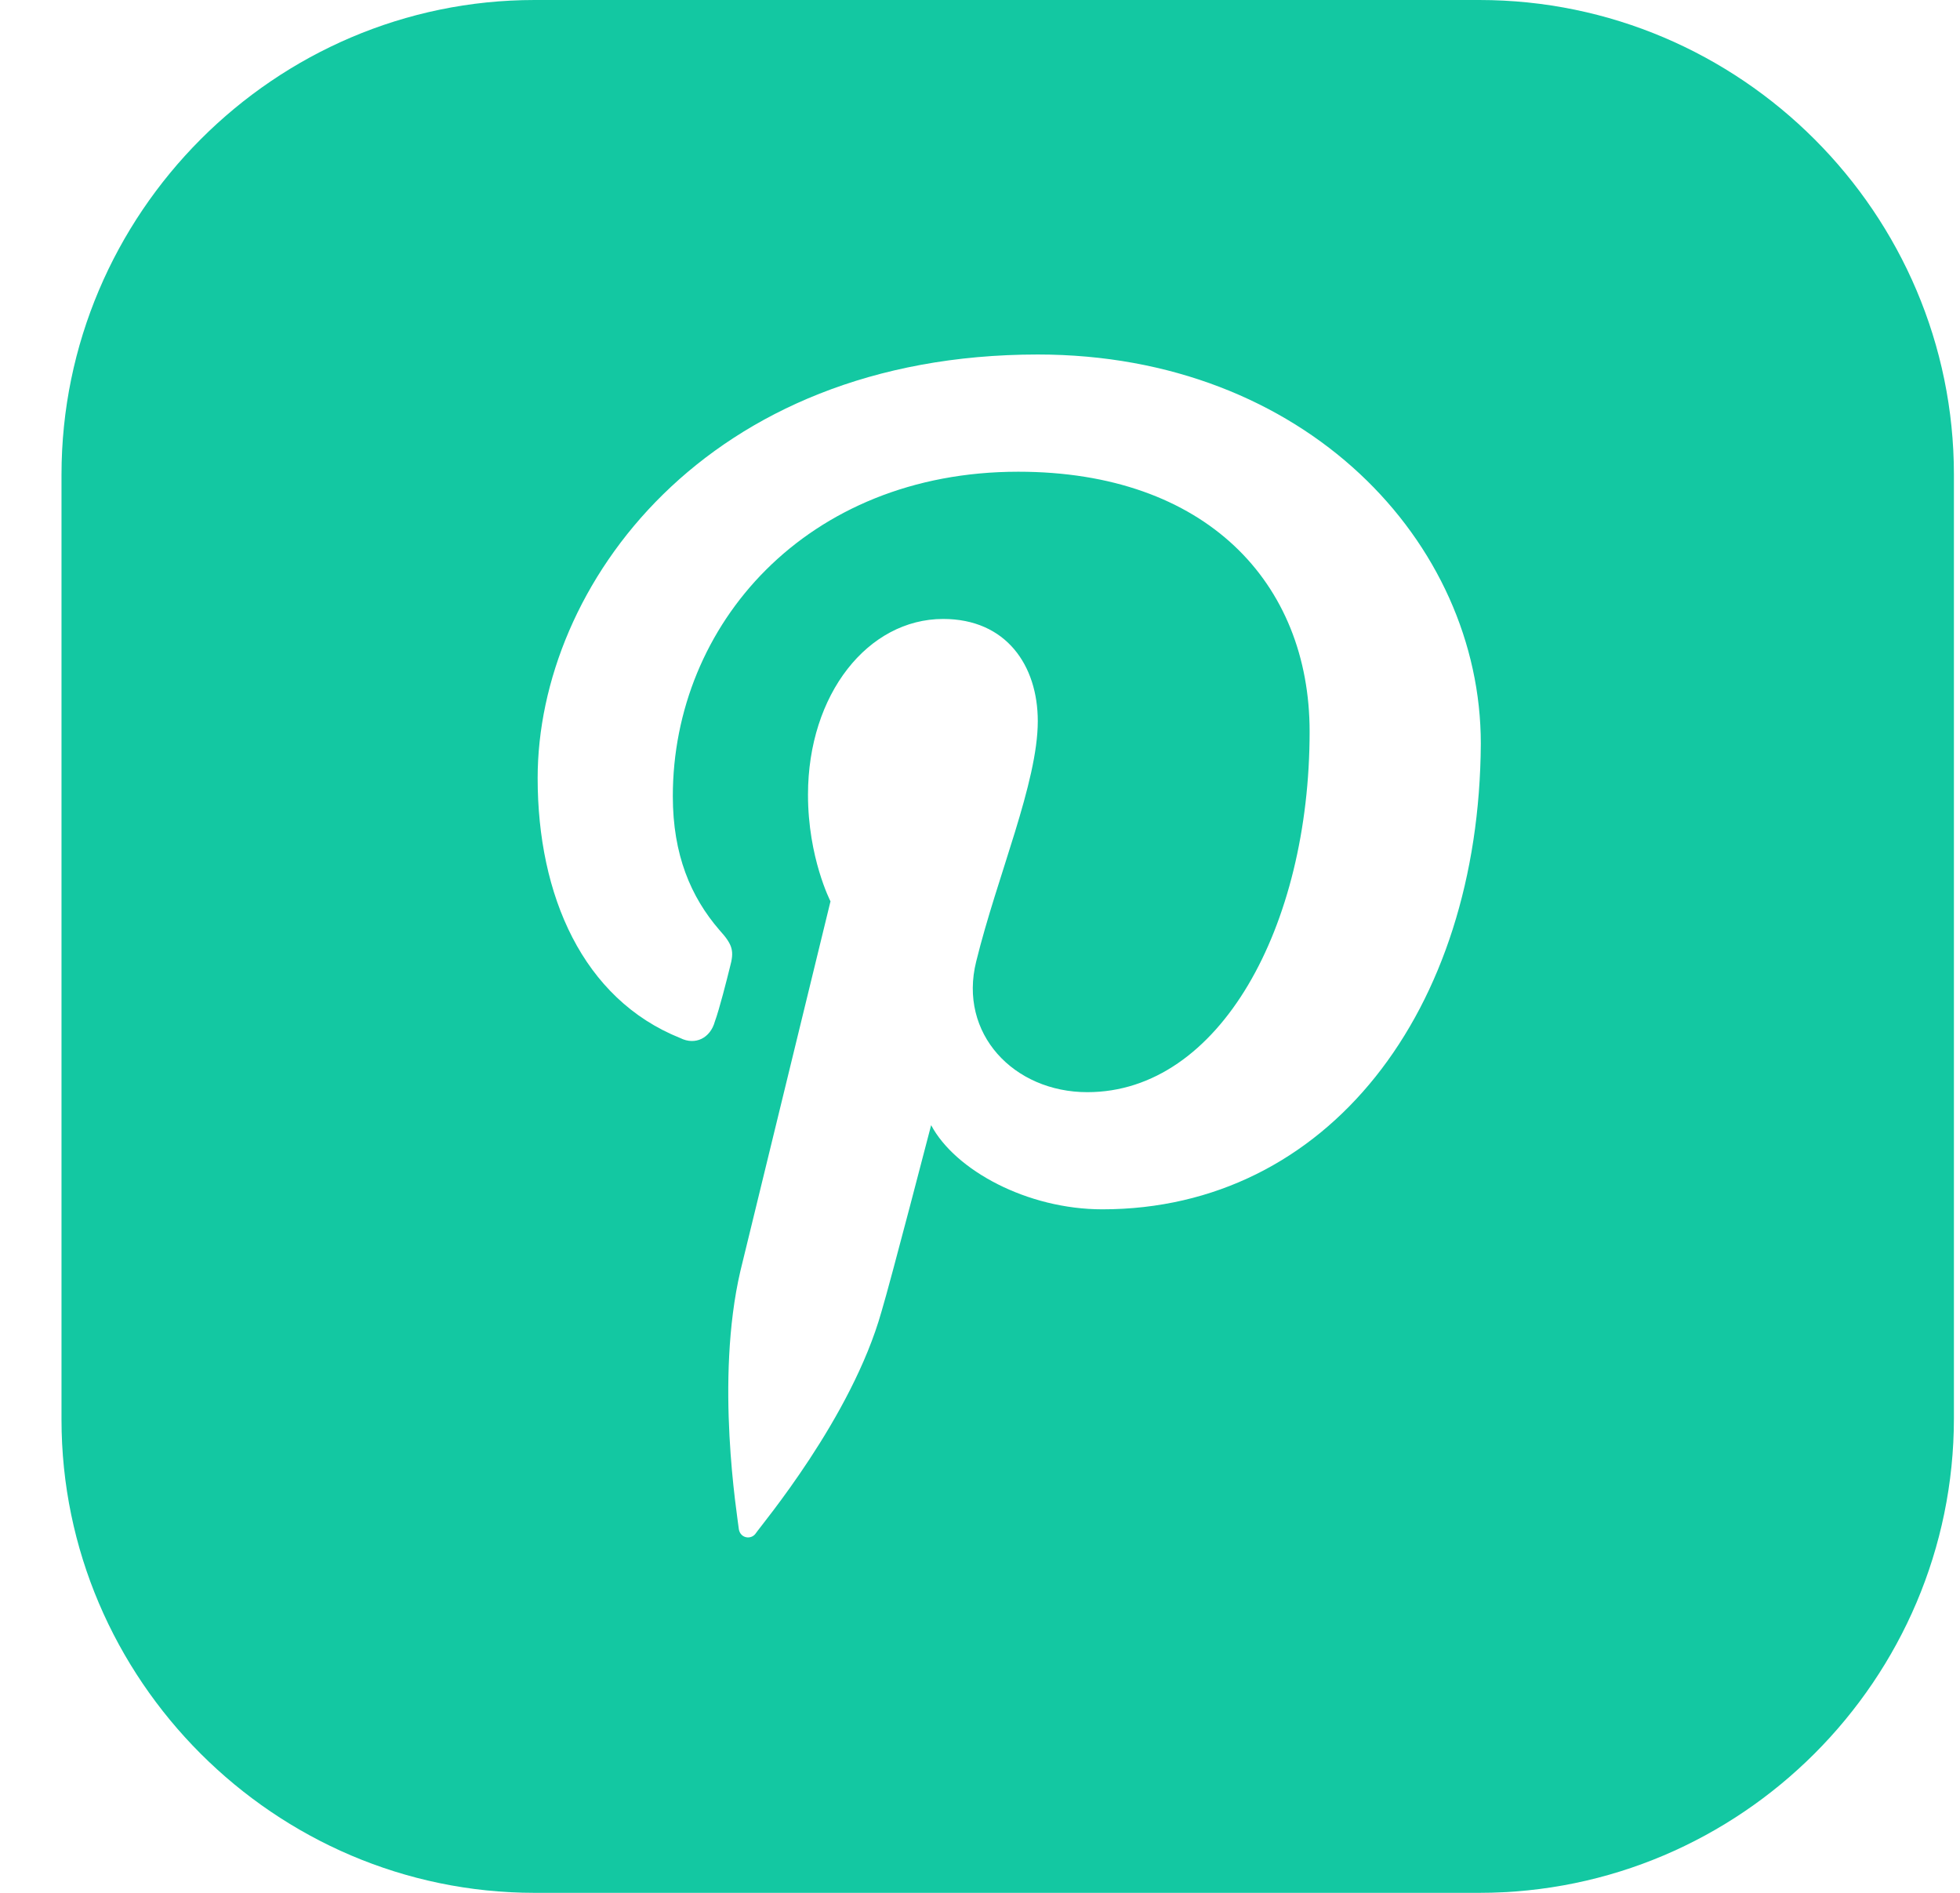 <svg width="29" height="28" viewBox="0 0 29 28" fill="none" xmlns="http://www.w3.org/2000/svg">
<path d="M21.888 0H7.91C4.066 0 0.91 3.156 0.91 7.022V21C0.91 24.844 4.066 28 7.91 28H21.888C25.755 28 28.91 24.844 28.91 20.978V7.022C28.91 3.156 25.755 0 21.888 0ZM16.31 17.889C15.199 17.889 14.132 17.311 13.777 16.644C13.777 16.644 13.177 18.956 13.043 19.4C12.599 20.978 11.266 22.556 11.177 22.689C11.11 22.778 10.955 22.756 10.932 22.622C10.91 22.422 10.577 20.422 10.955 18.8C11.155 17.978 12.288 13.333 12.288 13.333C12.288 13.333 11.955 12.689 11.955 11.756C11.955 10.267 12.844 9.156 13.955 9.156C14.888 9.156 15.355 9.844 15.355 10.667C15.355 11.578 14.755 12.956 14.444 14.222C14.177 15.289 14.999 16.156 16.088 16.156C18.044 16.156 19.377 13.711 19.377 10.822C19.377 8.622 17.843 6.978 15.066 6.978C11.932 6.978 9.955 9.244 9.955 11.778C9.955 12.644 10.221 13.267 10.643 13.756C10.844 13.978 10.866 14.067 10.799 14.311C10.755 14.489 10.643 14.933 10.577 15.111C10.51 15.356 10.288 15.467 10.066 15.356C8.621 14.778 7.955 13.244 7.955 11.511C7.955 8.667 10.444 5.244 15.355 5.244C19.31 5.244 21.91 8.022 21.91 11C21.888 14.956 19.643 17.889 16.31 17.889Z" fill="#13C8A2"/>
</svg>
